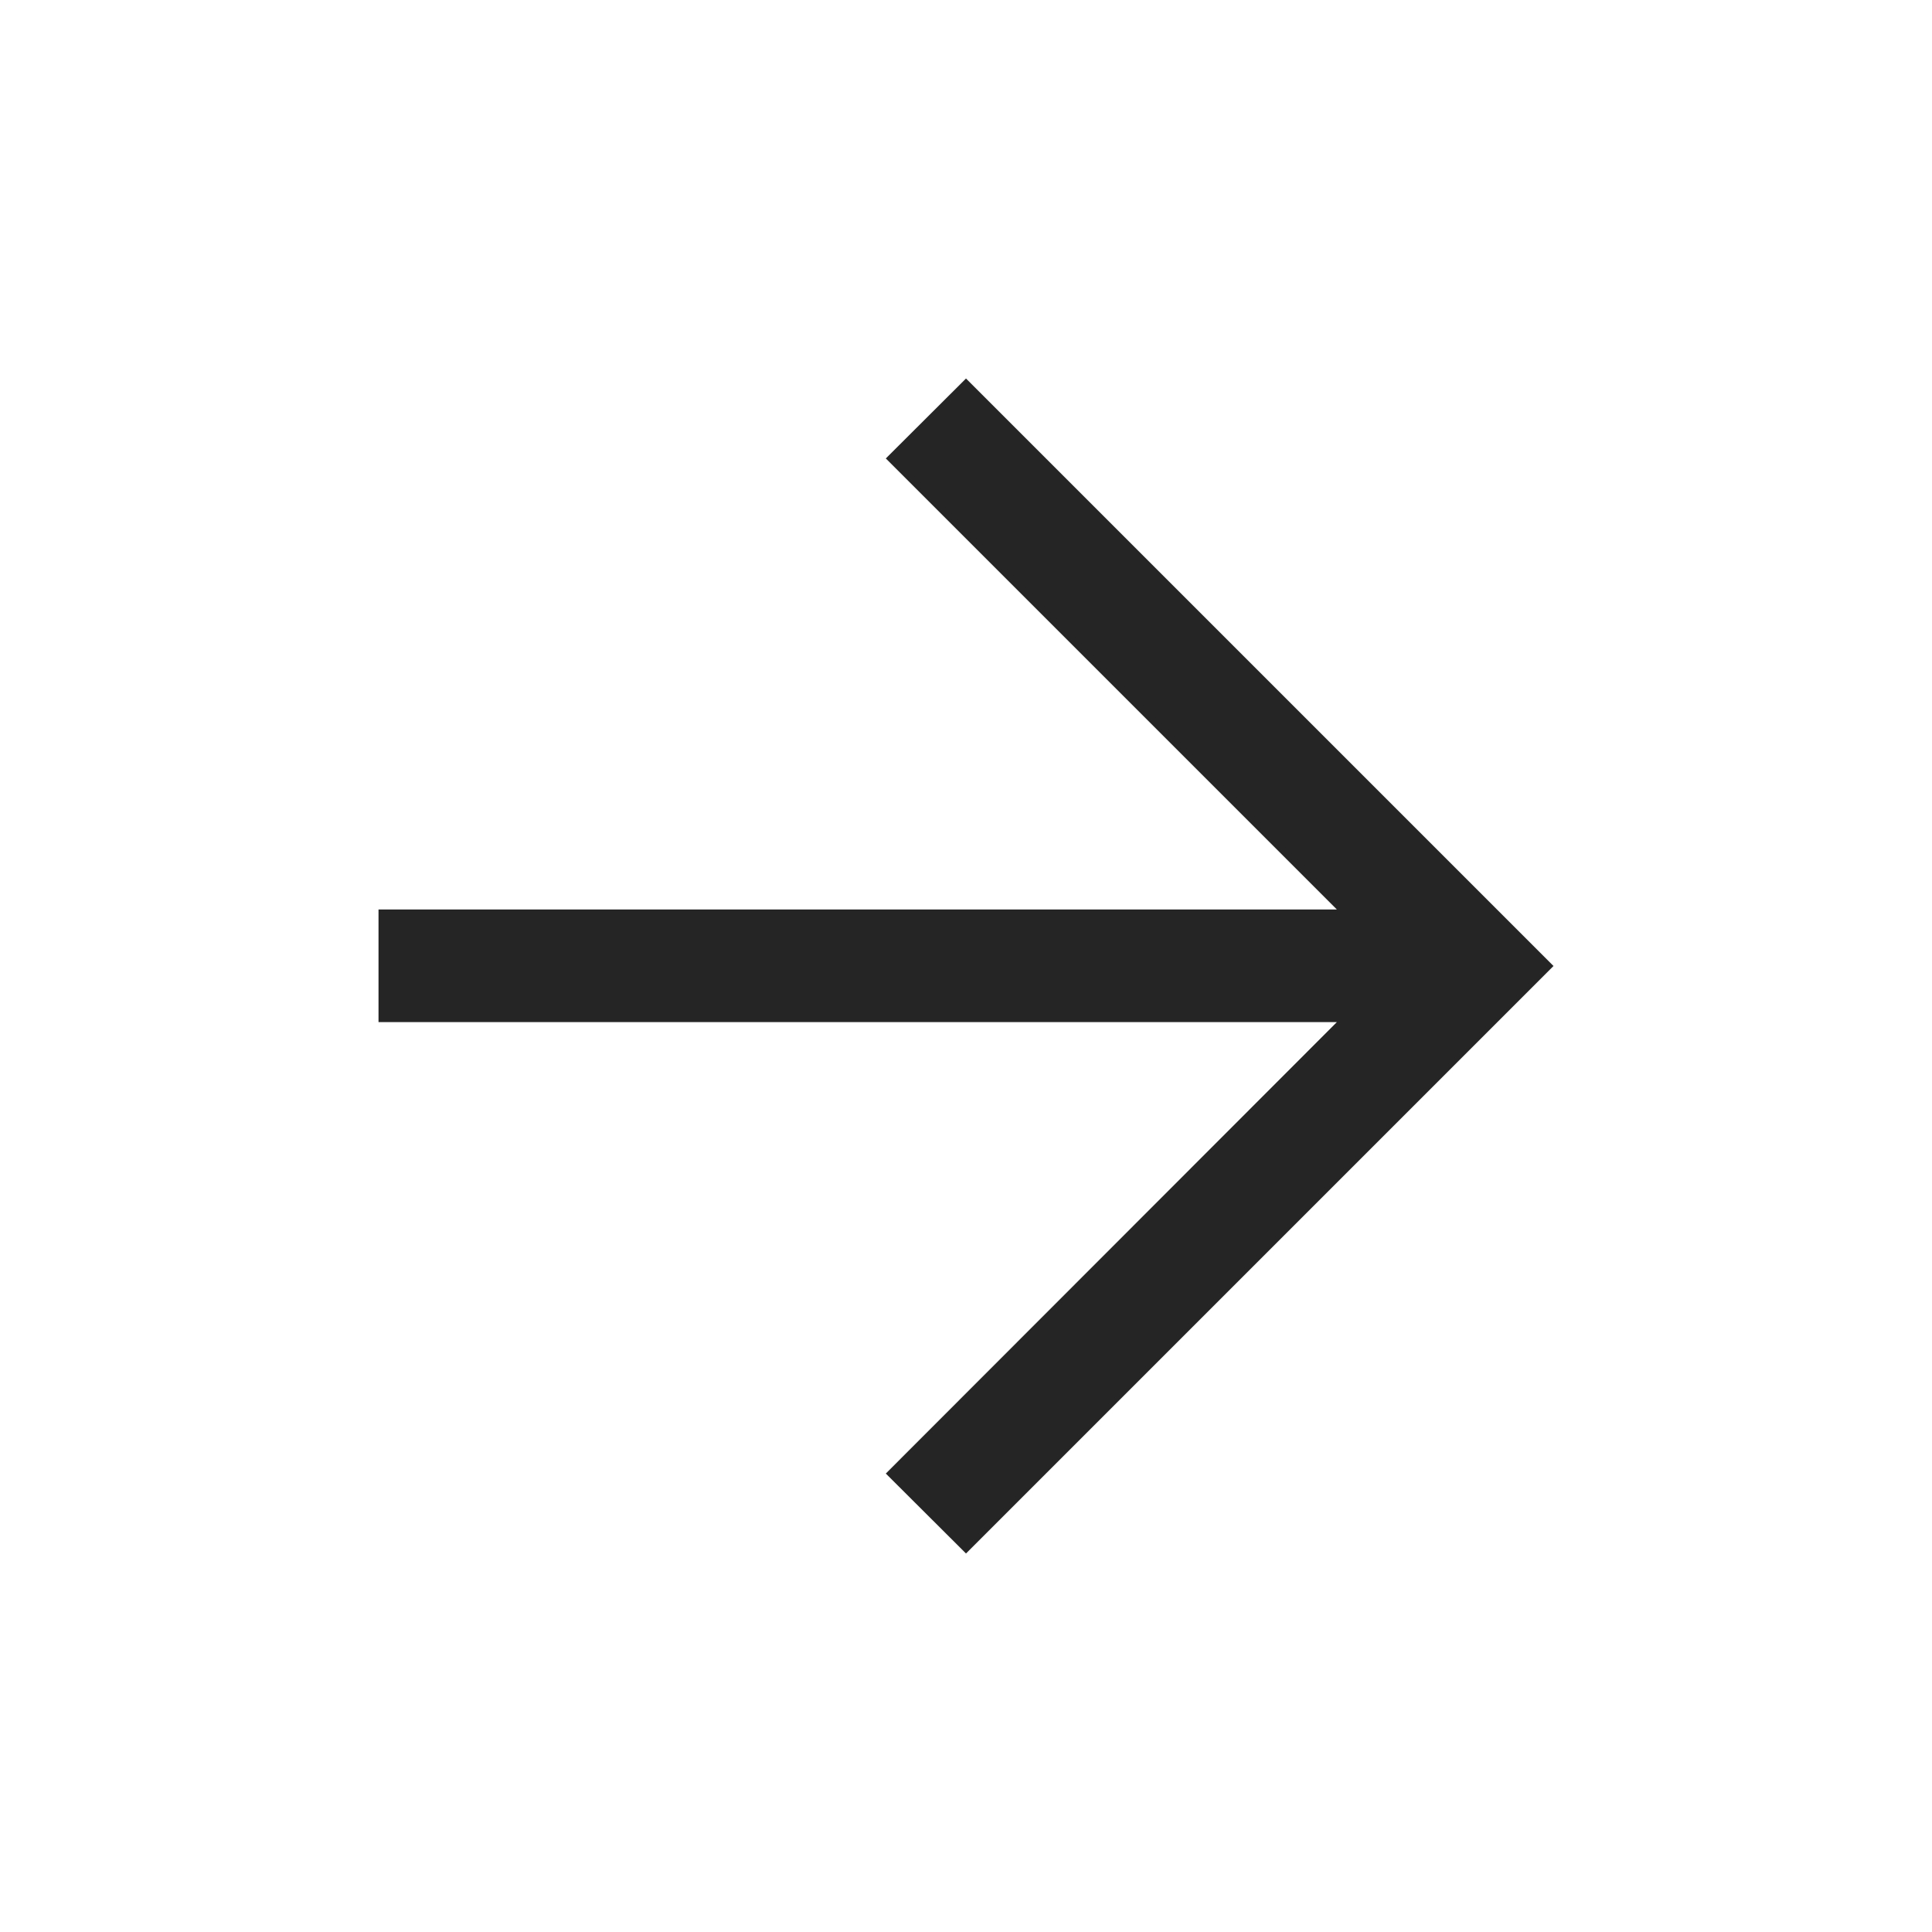 <svg width="24" height="24" viewBox="0 0 24 24" fill="none" xmlns="http://www.w3.org/2000/svg">
<mask id="mask0_1593_109" style="mask-type:alpha" maskUnits="userSpaceOnUse" x="0" y="0" width="24" height="24">
<rect width="24" height="24" fill="#D9D9D9"/>
</mask>
<g mask="url(#mask0_1593_109)">
<path d="M16.607 12.697H4.702V11.298H16.607L11.004 5.695L12 4.702L19.298 12L12 19.298L11.004 18.305L16.607 12.697Z" fill="#252525"/>
</g>
</svg>
